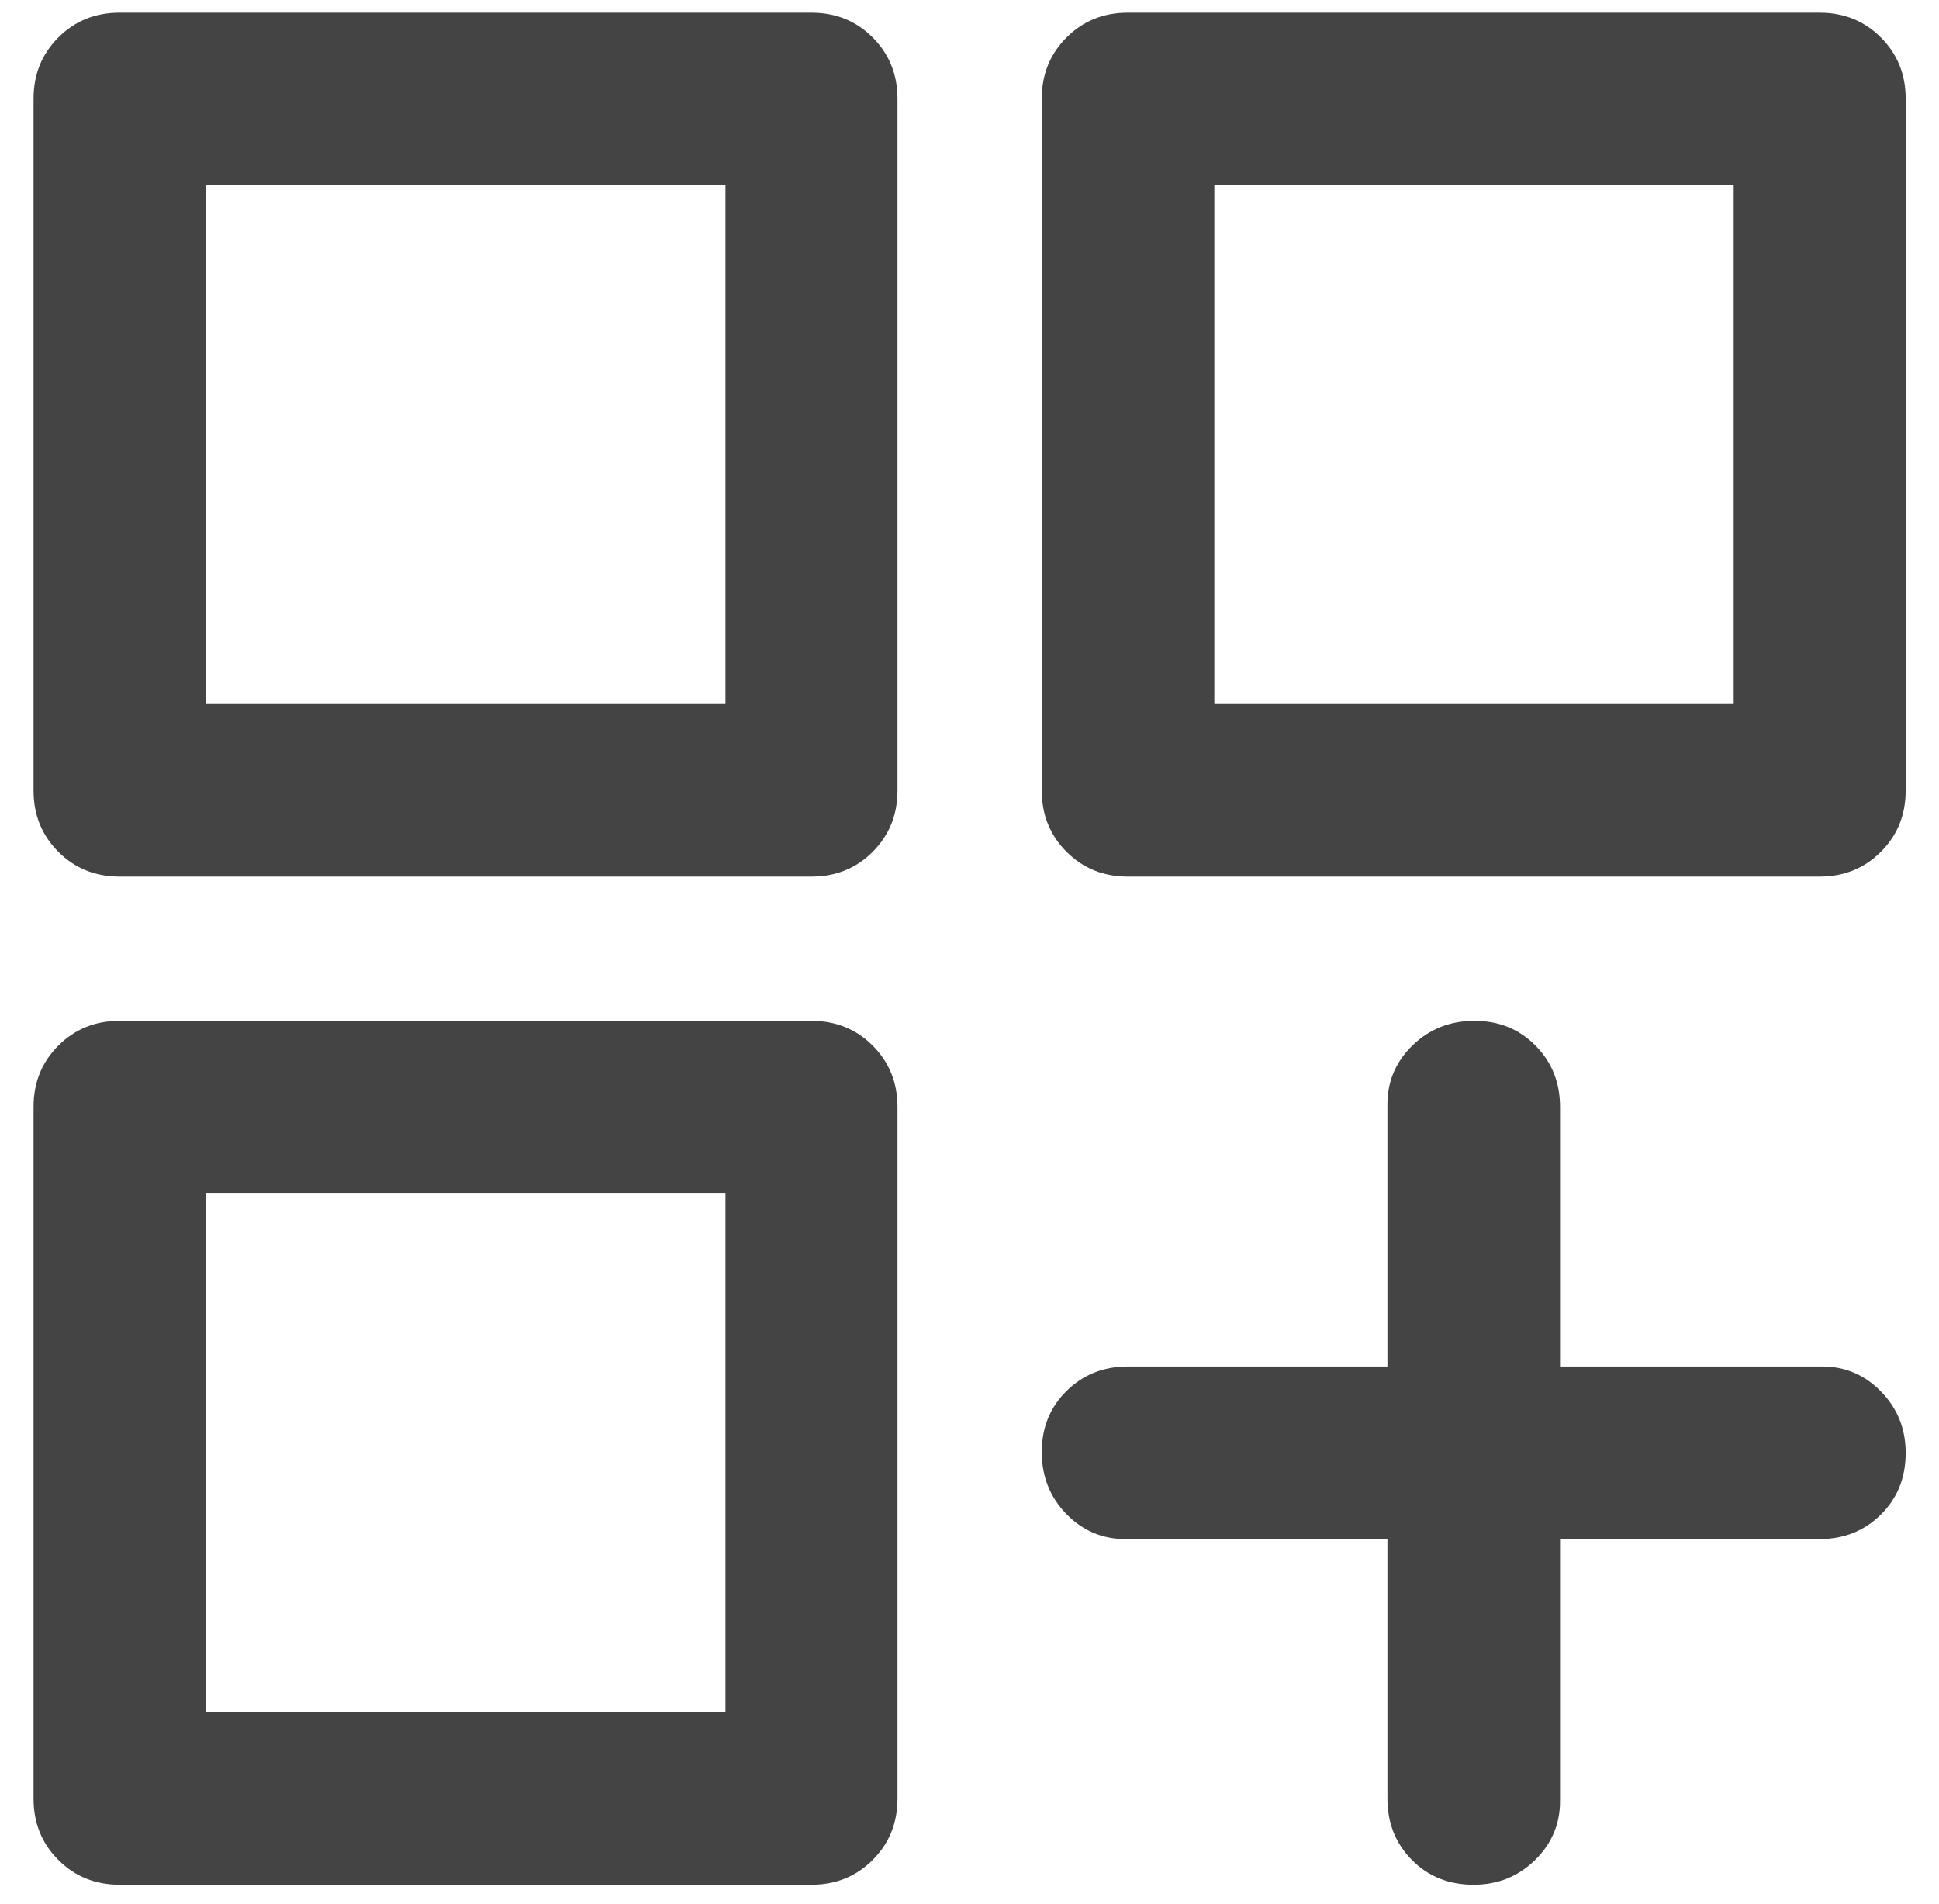<svg width="56" height="55" viewBox="0 0 56 55" fill="none" xmlns="http://www.w3.org/2000/svg">
<path d="M3.452 25.318C2.751 25.318 2.162 25.079 1.685 24.602C1.207 24.124 0.969 23.535 0.969 22.834V2.85C0.969 2.149 1.207 1.56 1.685 1.082C2.162 0.605 2.751 0.366 3.452 0.366H23.437C24.137 0.366 24.727 0.605 25.204 1.082C25.681 1.56 25.92 2.149 25.92 2.85V22.834C25.92 23.535 25.681 24.124 25.204 24.602C24.727 25.079 24.137 25.318 23.437 25.318H3.452ZM32.57 25.318C31.869 25.318 31.28 25.079 30.803 24.602C30.325 24.124 30.087 23.535 30.087 22.834V2.85C30.087 2.149 30.325 1.56 30.803 1.082C31.28 0.605 31.869 0.366 32.57 0.366H52.554C53.255 0.366 53.844 0.605 54.322 1.082C54.799 1.56 55.038 2.149 55.038 2.85V22.834C55.038 23.535 54.799 24.124 54.322 24.602C53.844 25.079 53.255 25.318 52.554 25.318H32.57ZM3.452 54.435C2.751 54.435 2.162 54.197 1.685 53.719C1.207 53.242 0.969 52.653 0.969 51.952V31.968C0.969 31.267 1.207 30.677 1.685 30.2C2.162 29.723 2.751 29.484 3.452 29.484H23.437C24.137 29.484 24.727 29.723 25.204 30.2C25.681 30.677 25.92 31.267 25.92 31.968V51.952C25.92 52.653 25.681 53.242 25.204 53.719C24.727 54.197 24.137 54.435 23.437 54.435H3.452ZM42.558 54.435C41.842 54.435 41.248 54.197 40.776 53.719C40.305 53.242 40.07 52.653 40.07 51.952V44.452H32.497C31.833 44.452 31.265 44.209 30.793 43.724C30.322 43.238 30.087 42.643 30.087 41.938C30.087 41.233 30.325 40.645 30.803 40.174C31.28 39.703 31.869 39.467 32.57 39.467H40.07V31.895C40.07 31.23 40.312 30.662 40.798 30.191C41.284 29.72 41.879 29.484 42.584 29.484C43.289 29.484 43.877 29.723 44.348 30.2C44.819 30.677 45.055 31.267 45.055 31.968V39.467H52.627C53.292 39.467 53.86 39.71 54.331 40.196C54.802 40.681 55.038 41.27 55.038 41.964C55.038 42.68 54.799 43.274 54.322 43.745C53.844 44.217 53.255 44.452 52.554 44.452H45.055V52.025C45.055 52.689 44.812 53.257 44.327 53.729C43.841 54.2 43.251 54.435 42.558 54.435ZM35.071 5.334V20.333H50.07V5.334H35.071ZM5.954 5.334V20.333H20.952V5.334H5.954ZM5.954 34.452V49.45H20.952V34.452H5.954Z" fill="#444444"/>
</svg>
